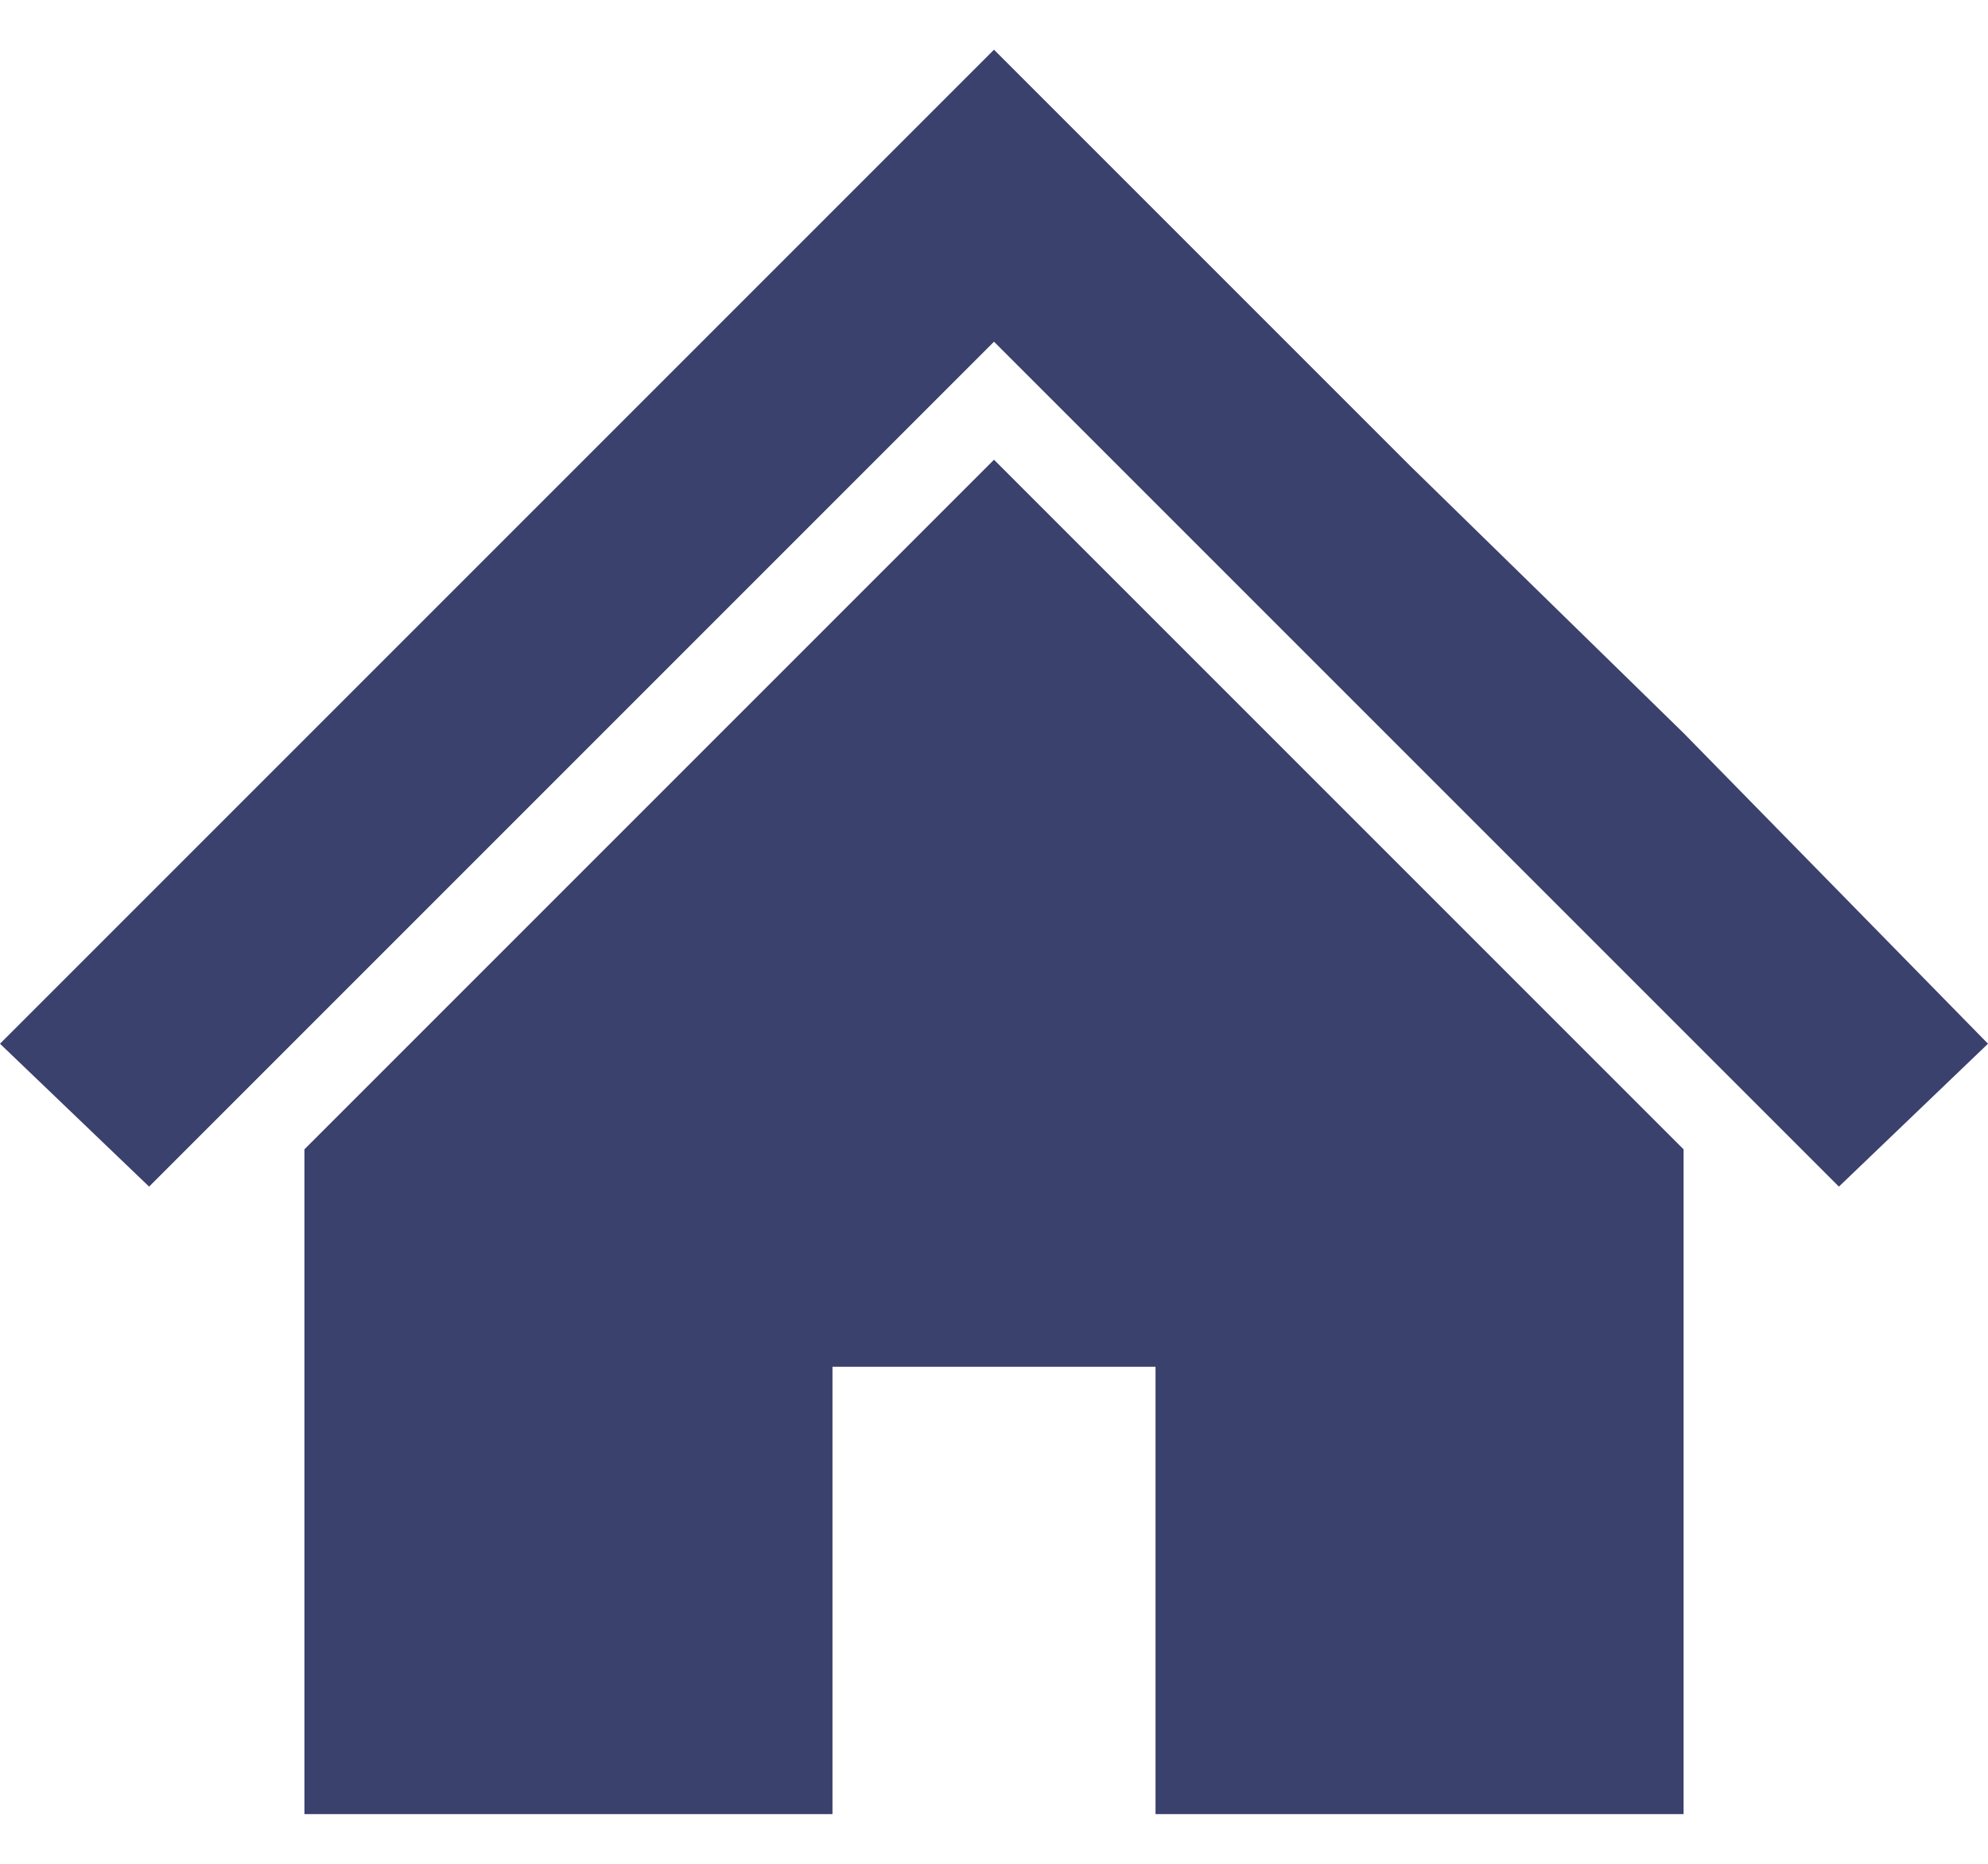<?xml version="1.0" encoding="utf-8"?>
<!-- Generator: Adobe Illustrator 19.0.0, SVG Export Plug-In . SVG Version: 6.00 Build 0)  -->
<svg version="1.1" id="レイヤー_1" xmlns="http://www.w3.org/2000/svg" xmlns:xlink="http://www.w3.org/1999/xlink" x="0px"
	 y="0px" width="32px" height="30px" viewBox="0 0 32 30" style="enable-background:new 0 0 32 30;" xml:space="preserve">
<style type="text/css">
	.st0{fill:#3B416D;}
</style>
<g id="XMLID_4_">
	<polygon id="XMLID_2_" class="st0" points="27.1,11.8 22.7,7.5 19.3,4.1 16,0.8 0,16.8 2.4,19.1 16,5.5 29.6,19.1 32,16.8 	"/>
	<polygon id="XMLID_1_" class="st0" points="4.9,18.5 4.9,29.2 13.4,29.2 13.4,22 18.6,22 18.6,29.2 27.1,29.2 27.1,18.5 16,7.4 	
		"/>
</g>
</svg>

